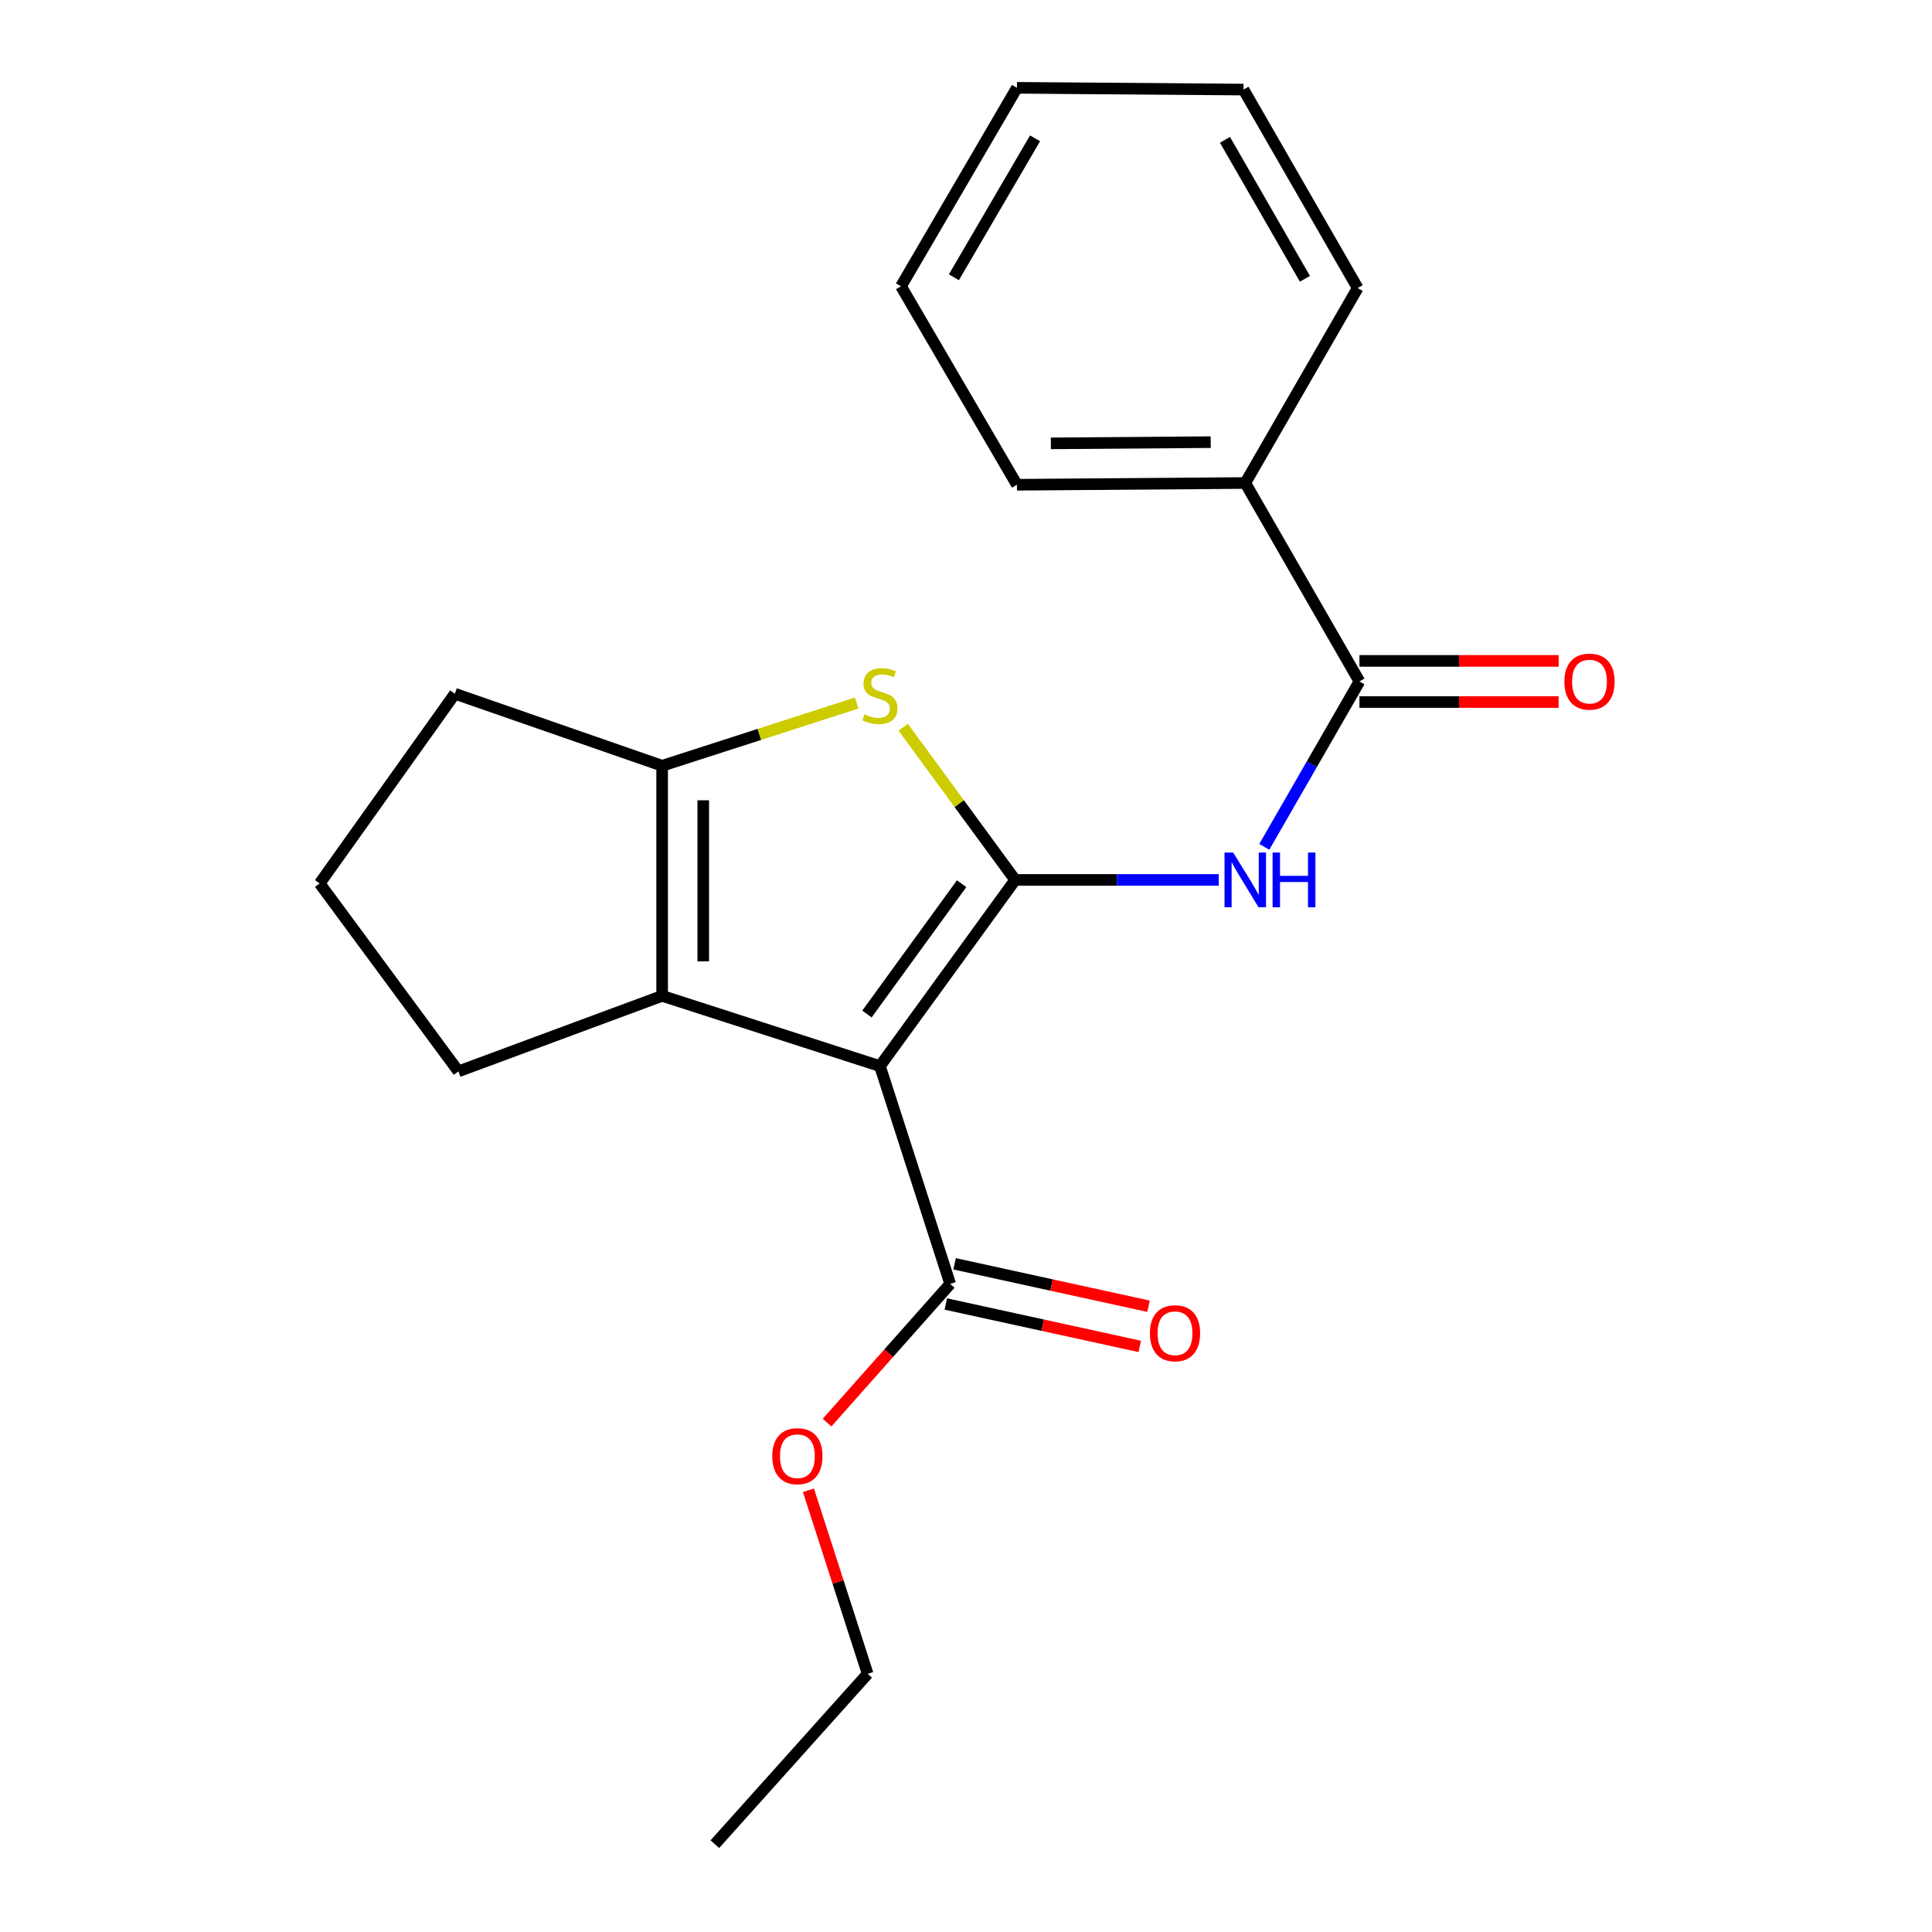 <?xml version='1.0' encoding='iso-8859-1'?>
<svg version='1.1' baseProfile='full'
              xmlns='http://www.w3.org/2000/svg'
                      xmlns:rdkit='http://www.rdkit.org/xml'
                      xmlns:xlink='http://www.w3.org/1999/xlink'
                  xml:space='preserve'
width='1000px' height='1000px' viewBox='0 0 1000 1000'>
<!-- END OF HEADER -->
<rect style='opacity:1.0;fill:#FFFFFF;stroke:none' width='1000' height='1000' x='0' y='0'> </rect>
<path class='bond-0' d='M 342.722,396.359 L 342.722,515.456' style='fill:none;fill-rule:evenodd;stroke:#000000;stroke-width:6px;stroke-linecap:butt;stroke-linejoin:miter;stroke-opacity:1' />
<path class='bond-0' d='M 364.008,414.224 L 364.008,497.592' style='fill:none;fill-rule:evenodd;stroke:#000000;stroke-width:6px;stroke-linecap:butt;stroke-linejoin:miter;stroke-opacity:1' />
<path class='bond-1' d='M 342.722,396.359 L 393.068,380.119' style='fill:none;fill-rule:evenodd;stroke:#000000;stroke-width:6px;stroke-linecap:butt;stroke-linejoin:miter;stroke-opacity:1' />
<path class='bond-1' d='M 393.068,380.119 L 443.415,363.879' style='fill:none;fill-rule:evenodd;stroke:#CCCC00;stroke-width:6px;stroke-linecap:butt;stroke-linejoin:miter;stroke-opacity:1' />
<path class='bond-2' d='M 342.722,396.359 L 235.45,359.085' style='fill:none;fill-rule:evenodd;stroke:#000000;stroke-width:6px;stroke-linecap:butt;stroke-linejoin:miter;stroke-opacity:1' />
<path class='bond-3' d='M 342.722,515.456 L 237.272,554.54' style='fill:none;fill-rule:evenodd;stroke:#000000;stroke-width:6px;stroke-linecap:butt;stroke-linejoin:miter;stroke-opacity:1' />
<path class='bond-4' d='M 342.722,515.456 L 455.456,551.82' style='fill:none;fill-rule:evenodd;stroke:#000000;stroke-width:6px;stroke-linecap:butt;stroke-linejoin:miter;stroke-opacity:1' />
<path class='bond-5' d='M 455.456,551.82 L 525.453,455.452' style='fill:none;fill-rule:evenodd;stroke:#000000;stroke-width:6px;stroke-linecap:butt;stroke-linejoin:miter;stroke-opacity:1' />
<path class='bond-5' d='M 448.733,524.856 L 497.731,457.398' style='fill:none;fill-rule:evenodd;stroke:#000000;stroke-width:6px;stroke-linecap:butt;stroke-linejoin:miter;stroke-opacity:1' />
<path class='bond-6' d='M 455.456,551.82 L 491.82,664.543' style='fill:none;fill-rule:evenodd;stroke:#000000;stroke-width:6px;stroke-linecap:butt;stroke-linejoin:miter;stroke-opacity:1' />
<path class='bond-7' d='M 525.453,455.452 L 496.474,415.933' style='fill:none;fill-rule:evenodd;stroke:#000000;stroke-width:6px;stroke-linecap:butt;stroke-linejoin:miter;stroke-opacity:1' />
<path class='bond-7' d='M 496.474,415.933 L 467.496,376.414' style='fill:none;fill-rule:evenodd;stroke:#CCCC00;stroke-width:6px;stroke-linecap:butt;stroke-linejoin:miter;stroke-opacity:1' />
<path class='bond-8' d='M 525.453,455.452 L 578.142,455.452' style='fill:none;fill-rule:evenodd;stroke:#000000;stroke-width:6px;stroke-linecap:butt;stroke-linejoin:miter;stroke-opacity:1' />
<path class='bond-8' d='M 578.142,455.452 L 630.832,455.452' style='fill:none;fill-rule:evenodd;stroke:#0000FF;stroke-width:6px;stroke-linecap:butt;stroke-linejoin:miter;stroke-opacity:1' />
<path class='bond-9' d='M 654.399,438.33 L 679.021,395.526' style='fill:none;fill-rule:evenodd;stroke:#0000FF;stroke-width:6px;stroke-linecap:butt;stroke-linejoin:miter;stroke-opacity:1' />
<path class='bond-9' d='M 679.021,395.526 L 703.643,352.722' style='fill:none;fill-rule:evenodd;stroke:#000000;stroke-width:6px;stroke-linecap:butt;stroke-linejoin:miter;stroke-opacity:1' />
<path class='bond-10' d='M 491.82,664.543 L 459.953,700.441' style='fill:none;fill-rule:evenodd;stroke:#000000;stroke-width:6px;stroke-linecap:butt;stroke-linejoin:miter;stroke-opacity:1' />
<path class='bond-10' d='M 459.953,700.441 L 428.086,736.34' style='fill:none;fill-rule:evenodd;stroke:#FF0000;stroke-width:6px;stroke-linecap:butt;stroke-linejoin:miter;stroke-opacity:1' />
<path class='bond-11' d='M 489.545,674.94 L 539.739,685.923' style='fill:none;fill-rule:evenodd;stroke:#000000;stroke-width:6px;stroke-linecap:butt;stroke-linejoin:miter;stroke-opacity:1' />
<path class='bond-11' d='M 539.739,685.923 L 589.933,696.905' style='fill:none;fill-rule:evenodd;stroke:#FF0000;stroke-width:6px;stroke-linecap:butt;stroke-linejoin:miter;stroke-opacity:1' />
<path class='bond-11' d='M 494.095,654.146 L 544.289,665.128' style='fill:none;fill-rule:evenodd;stroke:#000000;stroke-width:6px;stroke-linecap:butt;stroke-linejoin:miter;stroke-opacity:1' />
<path class='bond-11' d='M 544.289,665.128 L 594.482,676.111' style='fill:none;fill-rule:evenodd;stroke:#FF0000;stroke-width:6px;stroke-linecap:butt;stroke-linejoin:miter;stroke-opacity:1' />
<path class='bond-12' d='M 418.447,771.359 L 433.77,818.86' style='fill:none;fill-rule:evenodd;stroke:#FF0000;stroke-width:6px;stroke-linecap:butt;stroke-linejoin:miter;stroke-opacity:1' />
<path class='bond-12' d='M 433.77,818.86 L 449.094,866.361' style='fill:none;fill-rule:evenodd;stroke:#000000;stroke-width:6px;stroke-linecap:butt;stroke-linejoin:miter;stroke-opacity:1' />
<path class='bond-13' d='M 449.094,866.361 L 370.004,954.545' style='fill:none;fill-rule:evenodd;stroke:#000000;stroke-width:6px;stroke-linecap:butt;stroke-linejoin:miter;stroke-opacity:1' />
<path class='bond-14' d='M 703.643,363.366 L 755.197,363.366' style='fill:none;fill-rule:evenodd;stroke:#000000;stroke-width:6px;stroke-linecap:butt;stroke-linejoin:miter;stroke-opacity:1' />
<path class='bond-14' d='M 755.197,363.366 L 806.751,363.366' style='fill:none;fill-rule:evenodd;stroke:#FF0000;stroke-width:6px;stroke-linecap:butt;stroke-linejoin:miter;stroke-opacity:1' />
<path class='bond-14' d='M 703.643,342.079 L 755.197,342.079' style='fill:none;fill-rule:evenodd;stroke:#000000;stroke-width:6px;stroke-linecap:butt;stroke-linejoin:miter;stroke-opacity:1' />
<path class='bond-14' d='M 755.197,342.079 L 806.751,342.079' style='fill:none;fill-rule:evenodd;stroke:#FF0000;stroke-width:6px;stroke-linecap:butt;stroke-linejoin:miter;stroke-opacity:1' />
<path class='bond-15' d='M 703.643,352.722 L 644.55,250.004' style='fill:none;fill-rule:evenodd;stroke:#000000;stroke-width:6px;stroke-linecap:butt;stroke-linejoin:miter;stroke-opacity:1' />
<path class='bond-16' d='M 644.55,250.004 L 526.363,250.903' style='fill:none;fill-rule:evenodd;stroke:#000000;stroke-width:6px;stroke-linecap:butt;stroke-linejoin:miter;stroke-opacity:1' />
<path class='bond-16' d='M 626.66,228.853 L 543.929,229.482' style='fill:none;fill-rule:evenodd;stroke:#000000;stroke-width:6px;stroke-linecap:butt;stroke-linejoin:miter;stroke-opacity:1' />
<path class='bond-17' d='M 644.55,250.004 L 702.732,149.095' style='fill:none;fill-rule:evenodd;stroke:#000000;stroke-width:6px;stroke-linecap:butt;stroke-linejoin:miter;stroke-opacity:1' />
<path class='bond-18' d='M 235.45,359.085 L 165.454,457.274' style='fill:none;fill-rule:evenodd;stroke:#000000;stroke-width:6px;stroke-linecap:butt;stroke-linejoin:miter;stroke-opacity:1' />
<path class='bond-19' d='M 165.454,457.274 L 237.272,554.54' style='fill:none;fill-rule:evenodd;stroke:#000000;stroke-width:6px;stroke-linecap:butt;stroke-linejoin:miter;stroke-opacity:1' />
<path class='bond-20' d='M 526.363,250.903 L 466.36,148.185' style='fill:none;fill-rule:evenodd;stroke:#000000;stroke-width:6px;stroke-linecap:butt;stroke-linejoin:miter;stroke-opacity:1' />
<path class='bond-21' d='M 702.732,149.095 L 643.639,46.365' style='fill:none;fill-rule:evenodd;stroke:#000000;stroke-width:6px;stroke-linecap:butt;stroke-linejoin:miter;stroke-opacity:1' />
<path class='bond-21' d='M 675.417,144.299 L 634.052,72.388' style='fill:none;fill-rule:evenodd;stroke:#000000;stroke-width:6px;stroke-linecap:butt;stroke-linejoin:miter;stroke-opacity:1' />
<path class='bond-22' d='M 466.36,148.185 L 526.363,45.455' style='fill:none;fill-rule:evenodd;stroke:#000000;stroke-width:6px;stroke-linecap:butt;stroke-linejoin:miter;stroke-opacity:1' />
<path class='bond-22' d='M 493.741,143.511 L 535.743,71.6' style='fill:none;fill-rule:evenodd;stroke:#000000;stroke-width:6px;stroke-linecap:butt;stroke-linejoin:miter;stroke-opacity:1' />
<path class='bond-23' d='M 643.639,46.365 L 526.363,45.455' style='fill:none;fill-rule:evenodd;stroke:#000000;stroke-width:6px;stroke-linecap:butt;stroke-linejoin:miter;stroke-opacity:1' />
<path  class='atom-4' d='M 447.456 369.715
Q 447.776 369.835, 449.096 370.395
Q 450.416 370.955, 451.856 371.315
Q 453.336 371.635, 454.776 371.635
Q 457.456 371.635, 459.016 370.355
Q 460.576 369.035, 460.576 366.755
Q 460.576 365.195, 459.776 364.235
Q 459.016 363.275, 457.816 362.755
Q 456.616 362.235, 454.616 361.635
Q 452.096 360.875, 450.576 360.155
Q 449.096 359.435, 448.016 357.915
Q 446.976 356.395, 446.976 353.835
Q 446.976 350.275, 449.376 348.075
Q 451.816 345.875, 456.616 345.875
Q 459.896 345.875, 463.616 347.435
L 462.696 350.515
Q 459.296 349.115, 456.736 349.115
Q 453.976 349.115, 452.456 350.275
Q 450.936 351.395, 450.976 353.355
Q 450.976 354.875, 451.736 355.795
Q 452.536 356.715, 453.656 357.235
Q 454.816 357.755, 456.736 358.355
Q 459.296 359.155, 460.816 359.955
Q 462.336 360.755, 463.416 362.395
Q 464.536 363.995, 464.536 366.755
Q 464.536 370.675, 461.896 372.795
Q 459.296 374.875, 454.936 374.875
Q 452.416 374.875, 450.496 374.315
Q 448.616 373.795, 446.376 372.875
L 447.456 369.715
' fill='#CCCC00'/>
<path  class='atom-5' d='M 638.29 441.292
L 647.57 456.292
Q 648.49 457.772, 649.97 460.452
Q 651.45 463.132, 651.53 463.292
L 651.53 441.292
L 655.29 441.292
L 655.29 469.612
L 651.41 469.612
L 641.45 453.212
Q 640.29 451.292, 639.05 449.092
Q 637.85 446.892, 637.49 446.212
L 637.49 469.612
L 633.81 469.612
L 633.81 441.292
L 638.29 441.292
' fill='#0000FF'/>
<path  class='atom-5' d='M 658.69 441.292
L 662.53 441.292
L 662.53 453.332
L 677.01 453.332
L 677.01 441.292
L 680.85 441.292
L 680.85 469.612
L 677.01 469.612
L 677.01 456.532
L 662.53 456.532
L 662.53 469.612
L 658.69 469.612
L 658.69 441.292
' fill='#0000FF'/>
<path  class='atom-7' d='M 399.73 753.718
Q 399.73 746.918, 403.09 743.118
Q 406.45 739.318, 412.73 739.318
Q 419.01 739.318, 422.37 743.118
Q 425.73 746.918, 425.73 753.718
Q 425.73 760.598, 422.33 764.518
Q 418.93 768.398, 412.73 768.398
Q 406.49 768.398, 403.09 764.518
Q 399.73 760.638, 399.73 753.718
M 412.73 765.198
Q 417.05 765.198, 419.37 762.318
Q 421.73 759.398, 421.73 753.718
Q 421.73 748.158, 419.37 745.358
Q 417.05 742.518, 412.73 742.518
Q 408.41 742.518, 406.05 745.318
Q 403.73 748.118, 403.73 753.718
Q 403.73 759.438, 406.05 762.318
Q 408.41 765.198, 412.73 765.198
' fill='#FF0000'/>
<path  class='atom-9' d='M 595.186 690.084
Q 595.186 683.284, 598.546 679.484
Q 601.906 675.684, 608.186 675.684
Q 614.466 675.684, 617.826 679.484
Q 621.186 683.284, 621.186 690.084
Q 621.186 696.964, 617.786 700.884
Q 614.386 704.764, 608.186 704.764
Q 601.946 704.764, 598.546 700.884
Q 595.186 697.004, 595.186 690.084
M 608.186 701.564
Q 612.506 701.564, 614.826 698.684
Q 617.186 695.764, 617.186 690.084
Q 617.186 684.524, 614.826 681.724
Q 612.506 678.884, 608.186 678.884
Q 603.866 678.884, 601.506 681.684
Q 599.186 684.484, 599.186 690.084
Q 599.186 695.804, 601.506 698.684
Q 603.866 701.564, 608.186 701.564
' fill='#FF0000'/>
<path  class='atom-12' d='M 809.728 352.802
Q 809.728 346.002, 813.088 342.202
Q 816.448 338.402, 822.728 338.402
Q 829.008 338.402, 832.368 342.202
Q 835.728 346.002, 835.728 352.802
Q 835.728 359.682, 832.328 363.602
Q 828.928 367.482, 822.728 367.482
Q 816.488 367.482, 813.088 363.602
Q 809.728 359.722, 809.728 352.802
M 822.728 364.282
Q 827.048 364.282, 829.368 361.402
Q 831.728 358.482, 831.728 352.802
Q 831.728 347.242, 829.368 344.442
Q 827.048 341.602, 822.728 341.602
Q 818.408 341.602, 816.048 344.402
Q 813.728 347.202, 813.728 352.802
Q 813.728 358.522, 816.048 361.402
Q 818.408 364.282, 822.728 364.282
' fill='#FF0000'/>
</svg>
